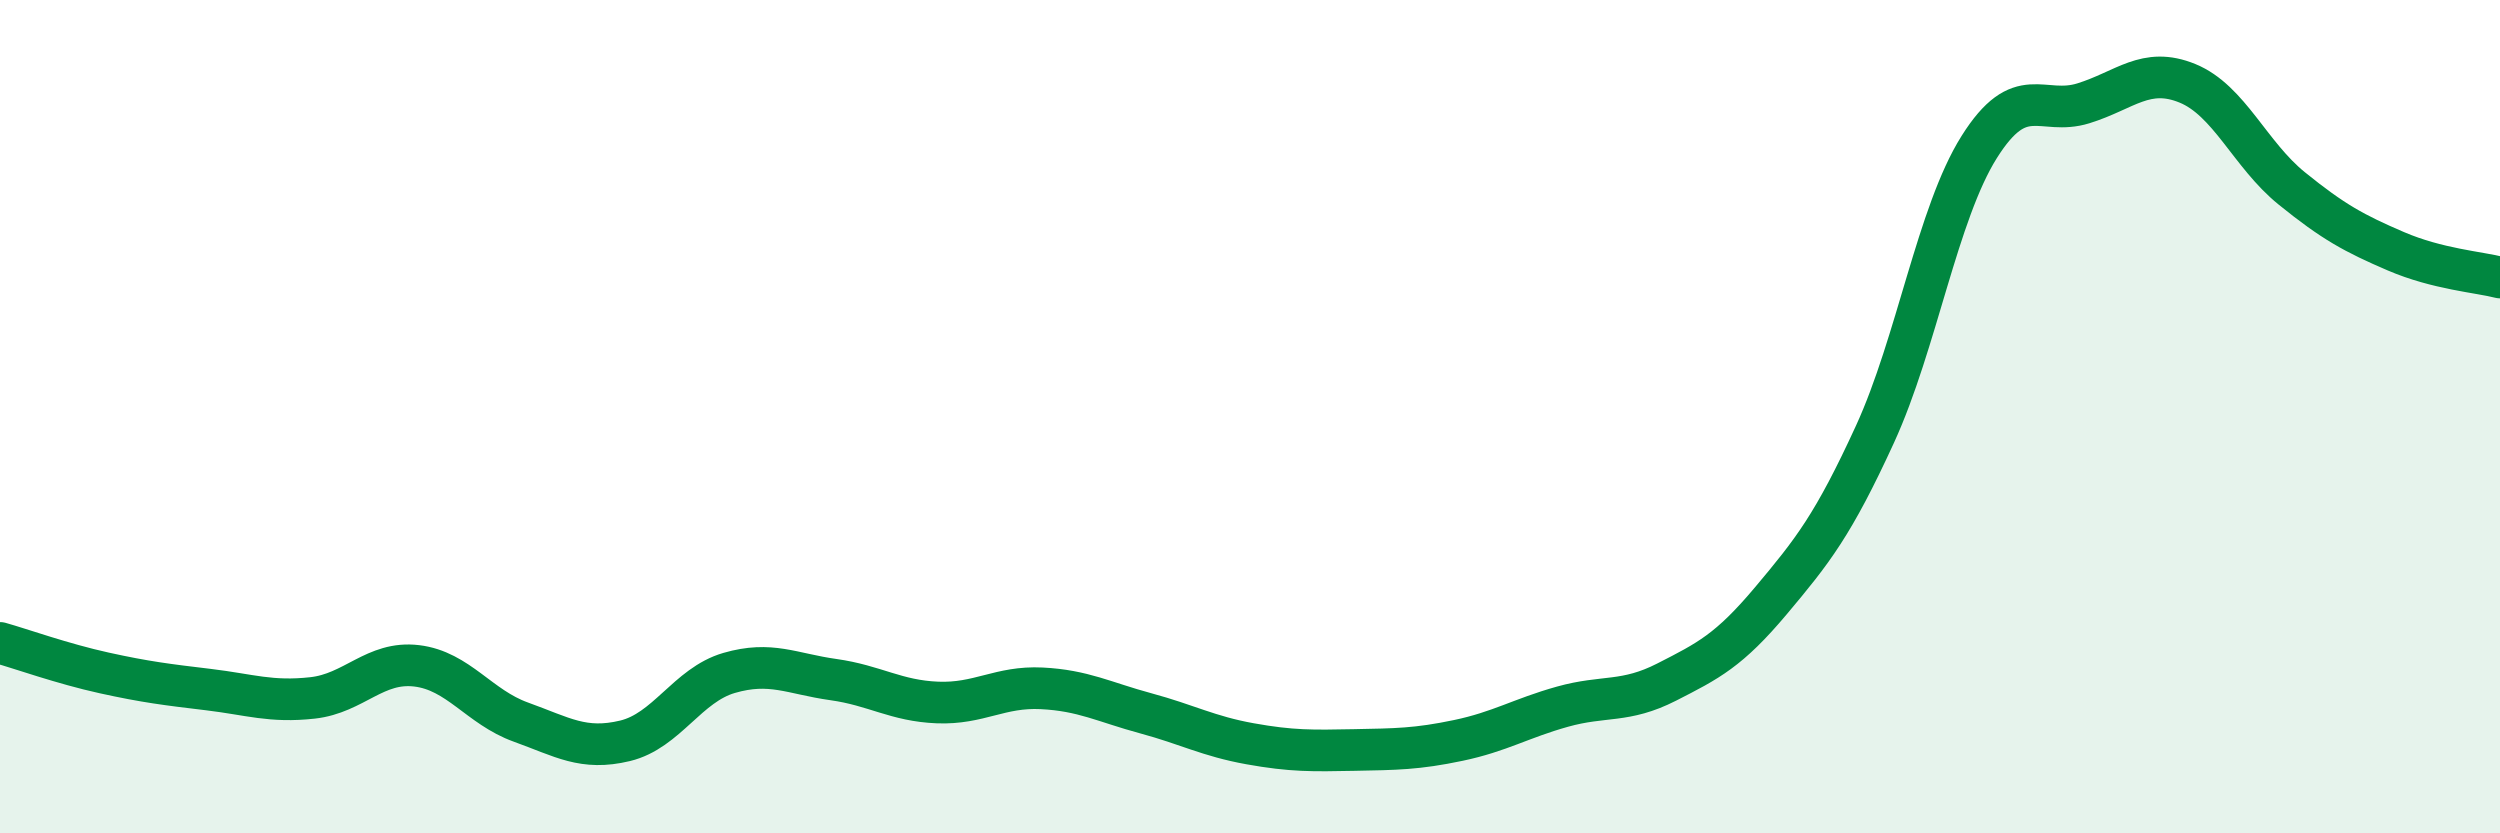 
    <svg width="60" height="20" viewBox="0 0 60 20" xmlns="http://www.w3.org/2000/svg">
      <path
        d="M 0,15.43 C 0.5,15.57 1.5,15.93 2.5,16.15 C 3.5,16.37 4,16.43 5,16.55 C 6,16.67 6.5,16.86 7.5,16.75 C 8.5,16.64 9,15.86 10,15.98 C 11,16.1 11.5,16.97 12.5,17.33 C 13.5,17.69 14,18.02 15,17.78 C 16,17.54 16.5,16.44 17.5,16.15 C 18.5,15.86 19,16.17 20,16.31 C 21,16.45 21.5,16.82 22.5,16.86 C 23.5,16.9 24,16.47 25,16.52 C 26,16.57 26.5,16.85 27.5,17.12 C 28.5,17.39 29,17.67 30,17.85 C 31,18.03 31.5,18.02 32.5,18 C 33.5,17.98 34,17.98 35,17.77 C 36,17.56 36.5,17.24 37.5,16.96 C 38.5,16.68 39,16.88 40,16.37 C 41,15.86 41.5,15.61 42.5,14.42 C 43.5,13.23 44,12.6 45,10.42 C 46,8.24 46.5,5.12 47.5,3.53 C 48.5,1.94 49,2.79 50,2.48 C 51,2.17 51.5,1.59 52.5,2 C 53.5,2.41 54,3.71 55,4.52 C 56,5.33 56.5,5.6 57.5,6.03 C 58.5,6.46 59.5,6.53 60,6.66L60 20L0 20Z"
        fill="#008740"
        opacity="0.1"
        stroke-linecap="round"
        stroke-linejoin="round"
      />
      <path
        d="M 0,15.43 C 0.5,15.57 1.5,15.93 2.5,16.15 C 3.5,16.37 4,16.43 5,16.55 C 6,16.67 6.5,16.86 7.5,16.75 C 8.5,16.64 9,15.86 10,15.98 C 11,16.1 11.5,16.97 12.5,17.33 C 13.5,17.69 14,18.02 15,17.78 C 16,17.54 16.5,16.44 17.5,16.15 C 18.5,15.86 19,16.17 20,16.31 C 21,16.45 21.5,16.82 22.5,16.86 C 23.5,16.9 24,16.47 25,16.52 C 26,16.57 26.5,16.85 27.5,17.12 C 28.5,17.39 29,17.67 30,17.85 C 31,18.03 31.5,18.02 32.5,18 C 33.5,17.98 34,17.98 35,17.77 C 36,17.56 36.5,17.24 37.5,16.96 C 38.5,16.68 39,16.88 40,16.37 C 41,15.86 41.5,15.61 42.5,14.42 C 43.5,13.23 44,12.6 45,10.42 C 46,8.24 46.5,5.12 47.5,3.53 C 48.5,1.94 49,2.79 50,2.48 C 51,2.17 51.5,1.59 52.5,2 C 53.5,2.41 54,3.71 55,4.52 C 56,5.33 56.5,5.6 57.5,6.03 C 58.5,6.46 59.5,6.53 60,6.66"
        stroke="#008740"
        stroke-width="1"
        fill="none"
        stroke-linecap="round"
        stroke-linejoin="round"
      />
    </svg>
  